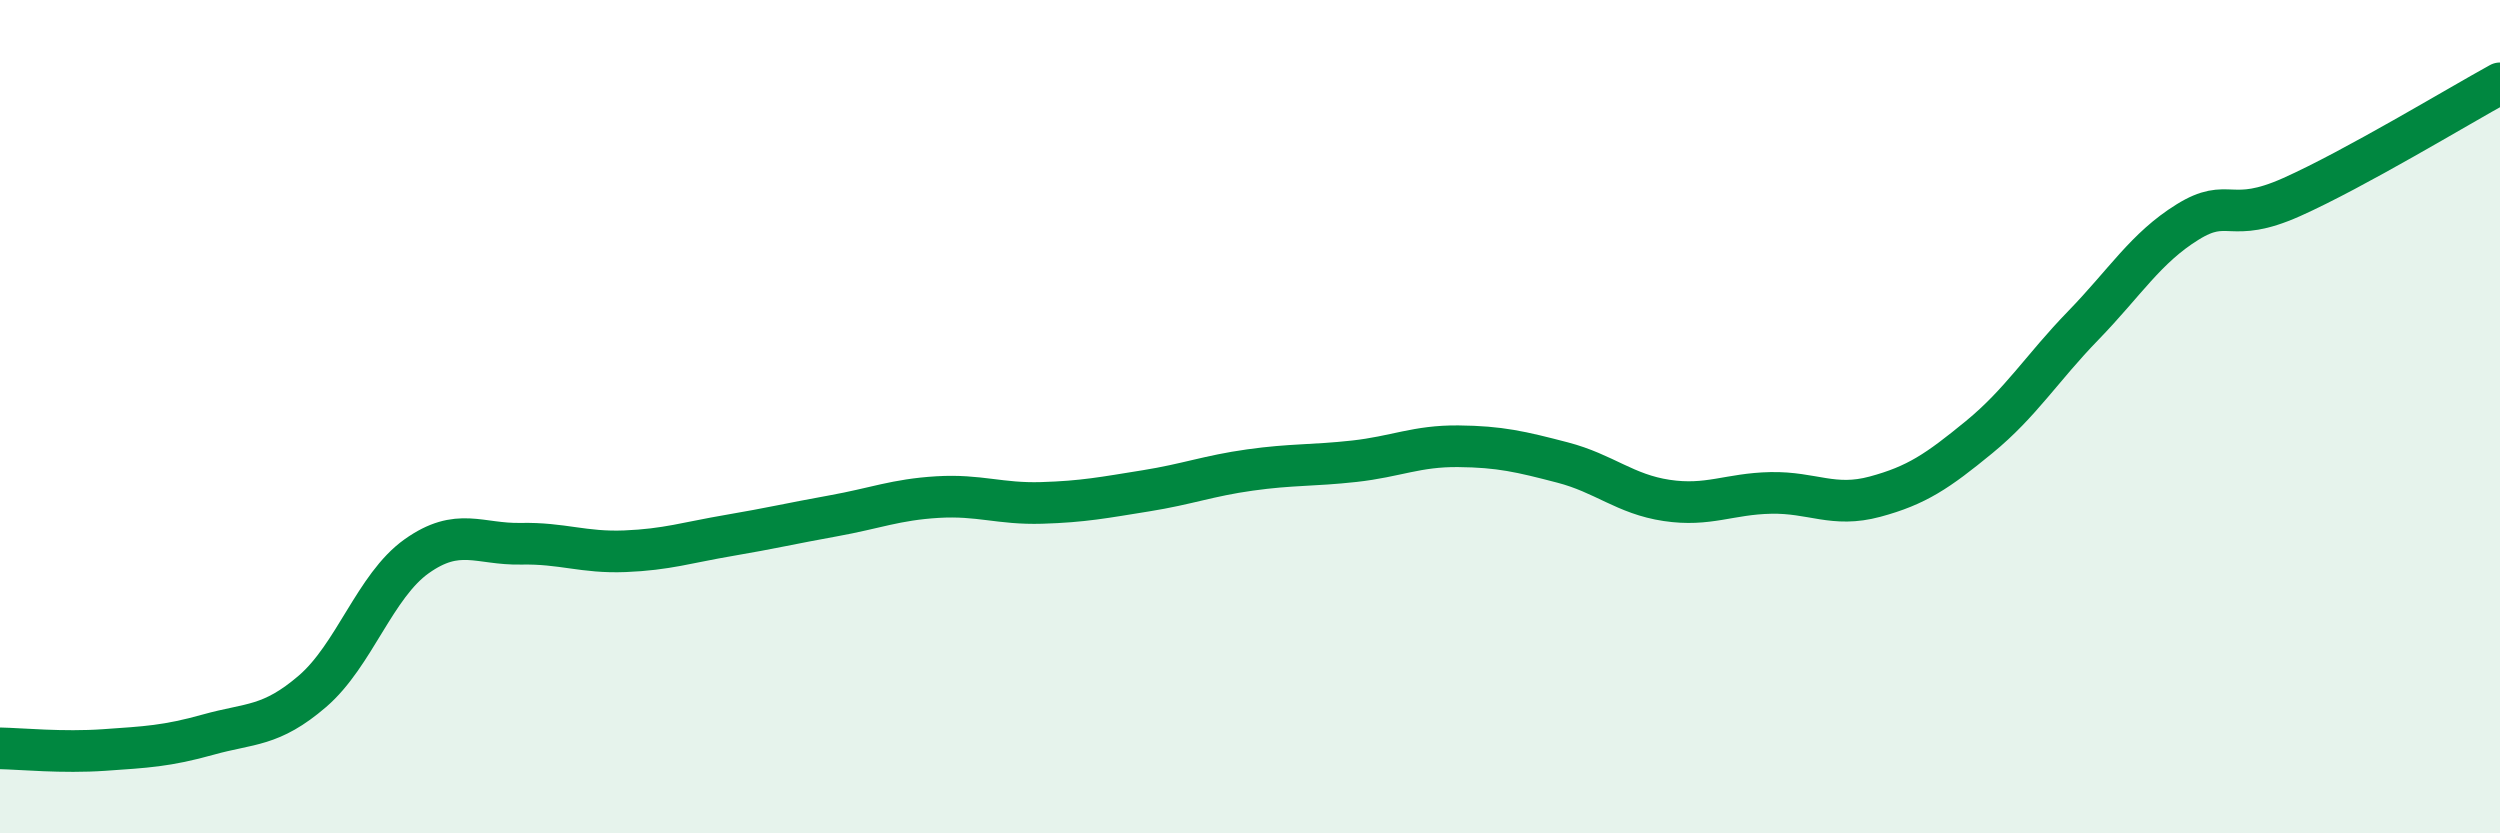 
    <svg width="60" height="20" viewBox="0 0 60 20" xmlns="http://www.w3.org/2000/svg">
      <path
        d="M 0,17.96 C 0.5,17.97 1.5,18.07 2.5,18 C 3.5,17.93 4,17.91 5,17.63 C 6,17.35 6.5,17.45 7.5,16.59 C 8.5,15.73 9,14.06 10,13.35 C 11,12.64 11.5,13.07 12.5,13.05 C 13.5,13.03 14,13.27 15,13.23 C 16,13.19 16.5,13.02 17.5,12.85 C 18.5,12.68 19,12.56 20,12.38 C 21,12.2 21.5,11.99 22.5,11.93 C 23.5,11.87 24,12.1 25,12.07 C 26,12.04 26.5,11.94 27.5,11.78 C 28.5,11.62 29,11.42 30,11.28 C 31,11.14 31.5,11.18 32.5,11.07 C 33.5,10.96 34,10.7 35,10.71 C 36,10.72 36.5,10.84 37.5,11.1 C 38.5,11.36 39,11.86 40,12.01 C 41,12.16 41.5,11.85 42.5,11.83 C 43.5,11.81 44,12.19 45,11.92 C 46,11.65 46.5,11.31 47.5,10.49 C 48.5,9.67 49,8.84 50,7.81 C 51,6.78 51.5,5.95 52.5,5.33 C 53.5,4.71 53.5,5.4 55,4.73 C 56.5,4.06 59,2.55 60,2L60 20L0 20Z"
        fill="#008740"
        opacity="0.1"
        stroke-linecap="round"
        stroke-linejoin="round"
      />
      <path
        d="M 0,17.96 C 0.5,17.97 1.5,18.07 2.5,18 C 3.5,17.93 4,17.91 5,17.63 C 6,17.35 6.5,17.45 7.5,16.59 C 8.5,15.73 9,14.06 10,13.35 C 11,12.64 11.5,13.07 12.5,13.05 C 13.5,13.03 14,13.27 15,13.23 C 16,13.19 16.5,13.02 17.5,12.85 C 18.5,12.68 19,12.56 20,12.38 C 21,12.2 21.5,11.99 22.5,11.93 C 23.5,11.87 24,12.1 25,12.07 C 26,12.04 26.5,11.94 27.5,11.78 C 28.5,11.62 29,11.42 30,11.28 C 31,11.14 31.5,11.18 32.5,11.07 C 33.5,10.96 34,10.7 35,10.71 C 36,10.72 36.5,10.84 37.5,11.1 C 38.5,11.36 39,11.86 40,12.01 C 41,12.16 41.5,11.85 42.5,11.83 C 43.5,11.81 44,12.19 45,11.92 C 46,11.65 46.5,11.31 47.5,10.49 C 48.5,9.67 49,8.84 50,7.81 C 51,6.78 51.5,5.95 52.5,5.33 C 53.5,4.71 53.5,5.4 55,4.73 C 56.5,4.06 59,2.55 60,2"
        stroke="#008740"
        stroke-width="1"
        fill="none"
        stroke-linecap="round"
        stroke-linejoin="round"
      />
    </svg>
  